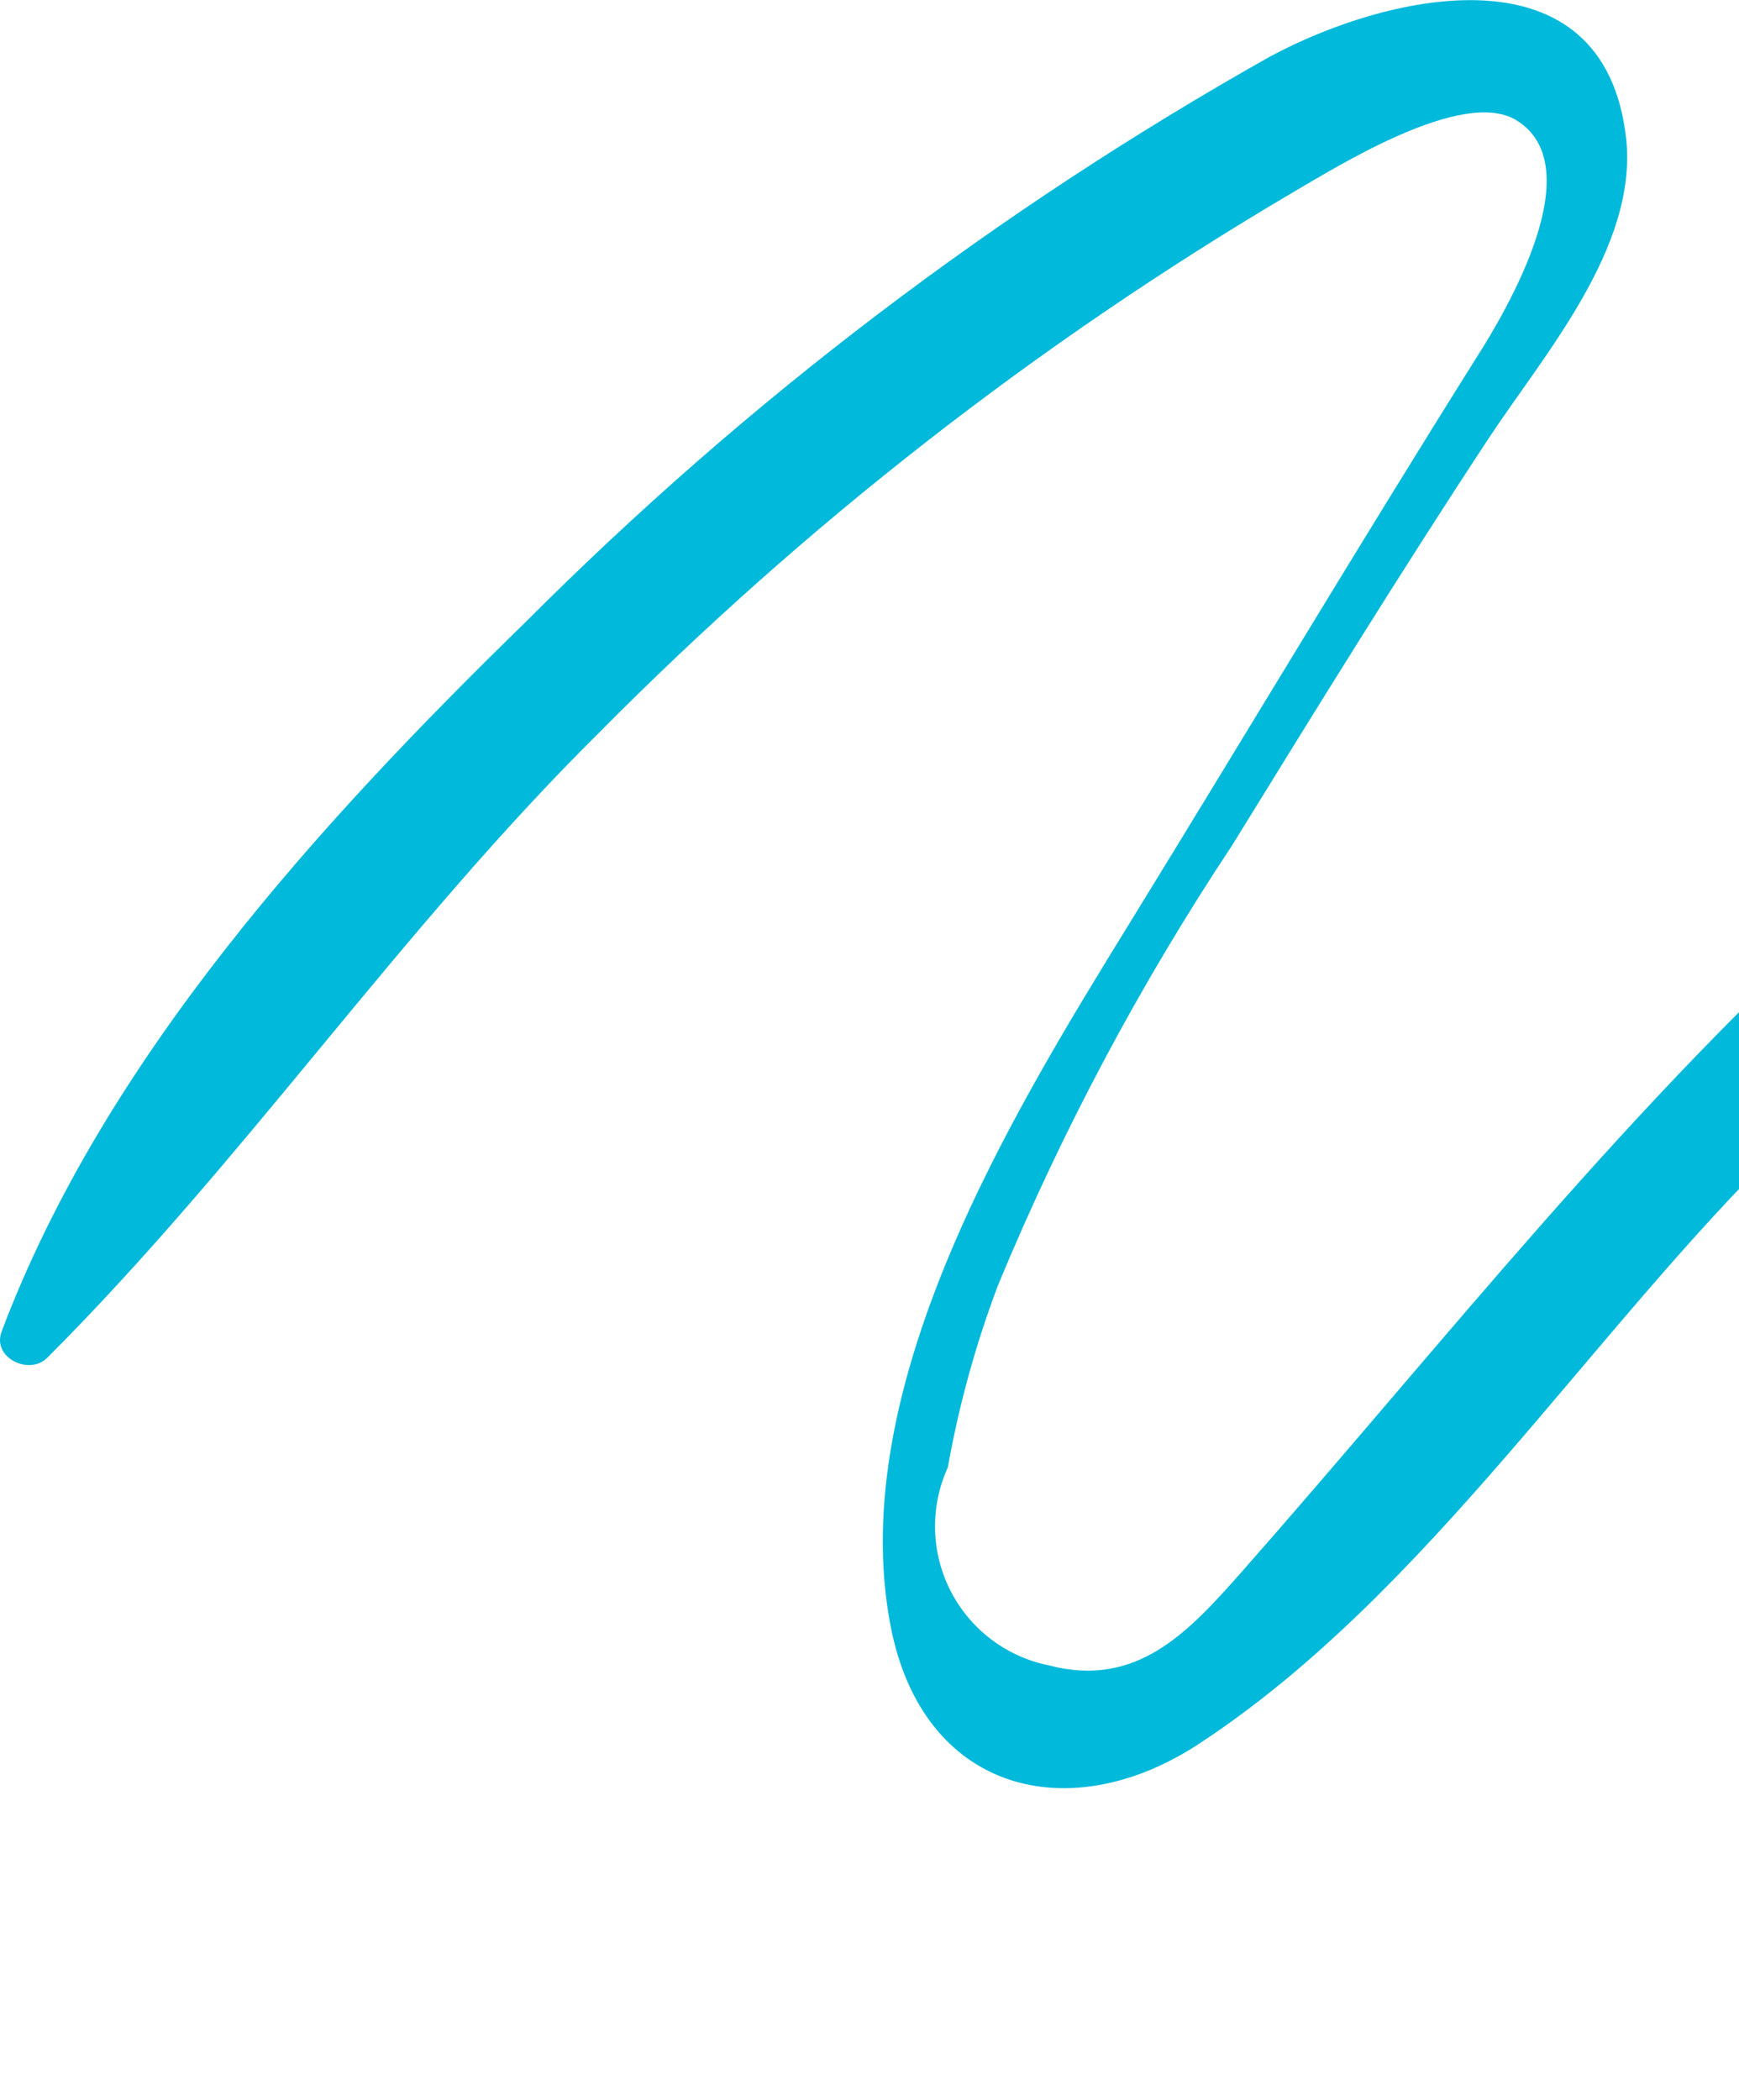 <svg width="53" height="64" viewBox="0 0 53 64" fill="none" xmlns="http://www.w3.org/2000/svg">
<path d="M70.837 42.129C74.979 37.423 79.745 32.637 81.998 26.664C84.008 21.274 82.339 15.905 75.864 16.106C68.423 16.347 62.028 22.561 56.82 27.227C49.701 33.582 44.07 40.842 37.796 47.961C36.207 49.751 34.639 51.46 31.964 50.756C31.326 50.627 30.725 50.356 30.206 49.962C29.688 49.569 29.265 49.063 28.969 48.483C28.673 47.903 28.512 47.263 28.498 46.612C28.484 45.961 28.617 45.316 28.887 44.723C29.224 42.83 29.736 40.971 30.416 39.173C32.357 34.481 34.748 29.989 37.555 25.759C40.109 21.616 42.663 17.473 45.337 13.411C47.026 10.837 49.922 7.559 49.56 4.22C48.897 -1.692 42.361 -0.244 38.701 1.727C30.395 6.402 22.769 12.194 16.037 18.941C9.743 25.075 3.187 32.255 0.05 40.58C-0.252 41.385 0.894 41.928 1.437 41.385C7.47 35.352 12.216 28.313 18.249 22.34C24.54 15.981 31.623 10.459 39.324 5.91C40.712 5.105 44.553 2.672 46.202 3.657C48.495 5.045 45.981 9.369 44.975 10.937C41.376 16.669 37.957 22.4 34.417 28.152C30.878 33.904 25.75 42.229 27.138 49.53C28.103 54.618 32.588 55.764 36.569 53.129C43.487 48.584 48.474 40.6 54.387 34.829C57.584 31.732 60.902 28.796 64.442 25.98C67.016 23.969 79.846 14.879 78.7 24.391C78.297 27.77 74.678 31.691 72.667 34.205C70.656 36.719 68.182 39.153 66.171 41.807C62.853 46.171 57.785 53.873 60.259 59.766C62.893 65.98 70.052 62.903 73.672 59.625C73.736 59.577 73.778 59.506 73.79 59.426C73.801 59.347 73.78 59.267 73.732 59.203C73.684 59.139 73.613 59.096 73.534 59.085C73.454 59.074 73.374 59.094 73.31 59.142C70.535 60.872 63.255 66 62.169 58.016C62.252 55.591 62.943 53.226 64.18 51.138C66.017 47.871 68.253 44.844 70.837 42.129Z" fill="#00B9DB"/>
</svg>
